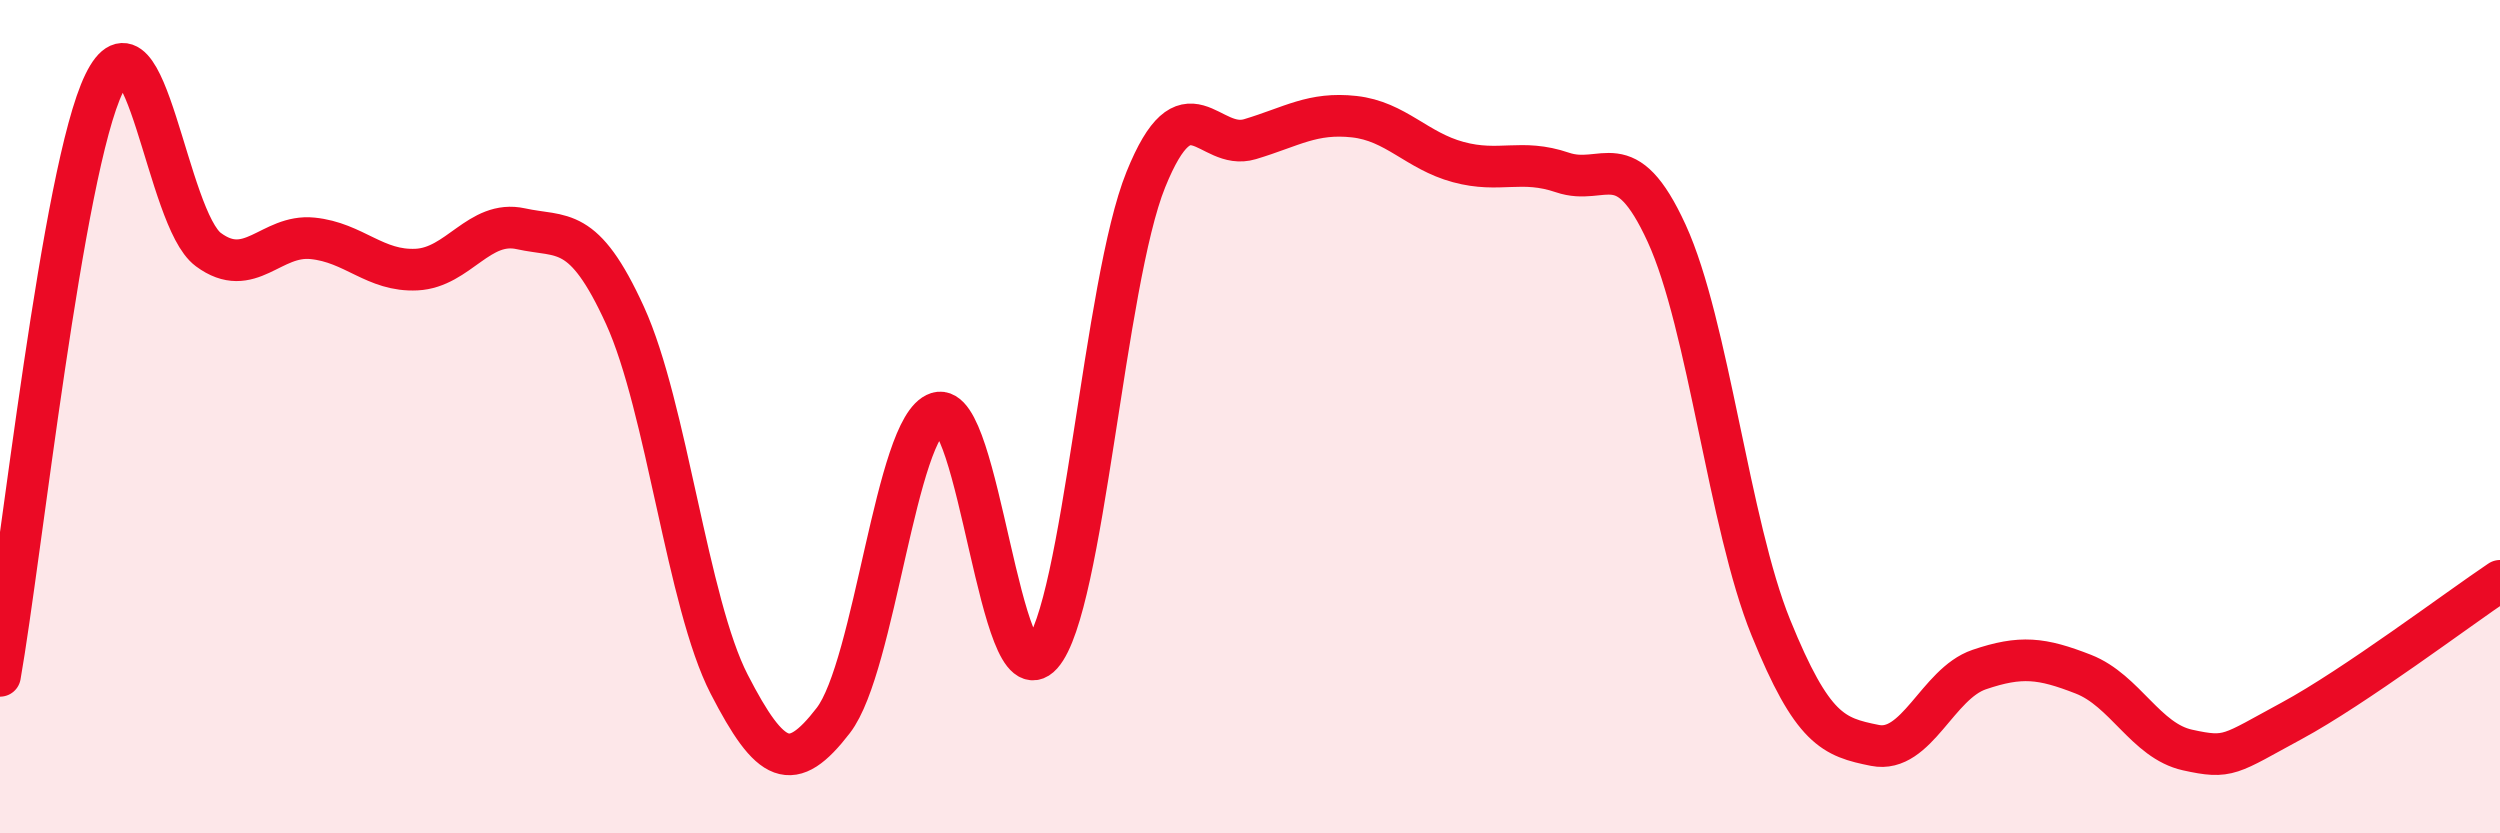 
    <svg width="60" height="20" viewBox="0 0 60 20" xmlns="http://www.w3.org/2000/svg">
      <path
        d="M 0,16.22 C 0.5,13.38 1.5,4.05 2.5,2 C 3.5,-0.05 4,5.25 5,5.99 C 6,6.73 6.5,5.62 7.5,5.72 C 8.5,5.82 9,6.52 10,6.47 C 11,6.42 11.5,5.27 12.5,5.49 C 13.5,5.71 14,5.38 15,7.57 C 16,9.76 16.5,14.48 17.5,16.42 C 18.5,18.36 19,18.59 20,17.29 C 21,15.99 21.5,10.23 22.5,9.91 C 23.5,9.59 24,16.83 25,15.71 C 26,14.59 26.5,6.78 27.5,4.31 C 28.5,1.84 29,3.64 30,3.34 C 31,3.04 31.5,2.69 32.5,2.8 C 33.5,2.91 34,3.62 35,3.89 C 36,4.16 36.5,3.8 37.5,4.14 C 38.5,4.48 39,3.42 40,5.6 C 41,7.78 41.5,12.6 42.5,15.06 C 43.5,17.52 44,17.69 45,17.89 C 46,18.09 46.5,16.41 47.5,16.07 C 48.5,15.73 49,15.79 50,16.18 C 51,16.57 51.5,17.78 52.5,18 C 53.5,18.22 53.5,18.11 55,17.3 C 56.5,16.49 59,14.61 60,13.94L60 20L0 20Z"
        fill="#EB0A25"
        opacity="0.1"
        stroke-linecap="round"
        stroke-linejoin="round"
      />
      <path
        d="M 0,16.22 C 0.5,13.38 1.5,4.05 2.5,2 C 3.5,-0.05 4,5.25 5,5.99 C 6,6.73 6.5,5.62 7.5,5.72 C 8.5,5.82 9,6.52 10,6.47 C 11,6.42 11.5,5.27 12.5,5.49 C 13.5,5.71 14,5.38 15,7.57 C 16,9.76 16.5,14.48 17.5,16.42 C 18.5,18.36 19,18.59 20,17.29 C 21,15.99 21.5,10.23 22.5,9.91 C 23.5,9.59 24,16.83 25,15.71 C 26,14.59 26.5,6.78 27.5,4.31 C 28.5,1.84 29,3.64 30,3.34 C 31,3.04 31.5,2.69 32.5,2.8 C 33.5,2.91 34,3.62 35,3.89 C 36,4.16 36.5,3.8 37.5,4.14 C 38.5,4.48 39,3.42 40,5.6 C 41,7.78 41.5,12.6 42.5,15.06 C 43.5,17.52 44,17.69 45,17.89 C 46,18.09 46.5,16.41 47.5,16.07 C 48.5,15.73 49,15.79 50,16.18 C 51,16.57 51.5,17.78 52.5,18 C 53.5,18.22 53.5,18.11 55,17.3 C 56.5,16.49 59,14.61 60,13.94"
        stroke="#EB0A25"
        stroke-width="1"
        fill="none"
        stroke-linecap="round"
        stroke-linejoin="round"
      />
    </svg>
  